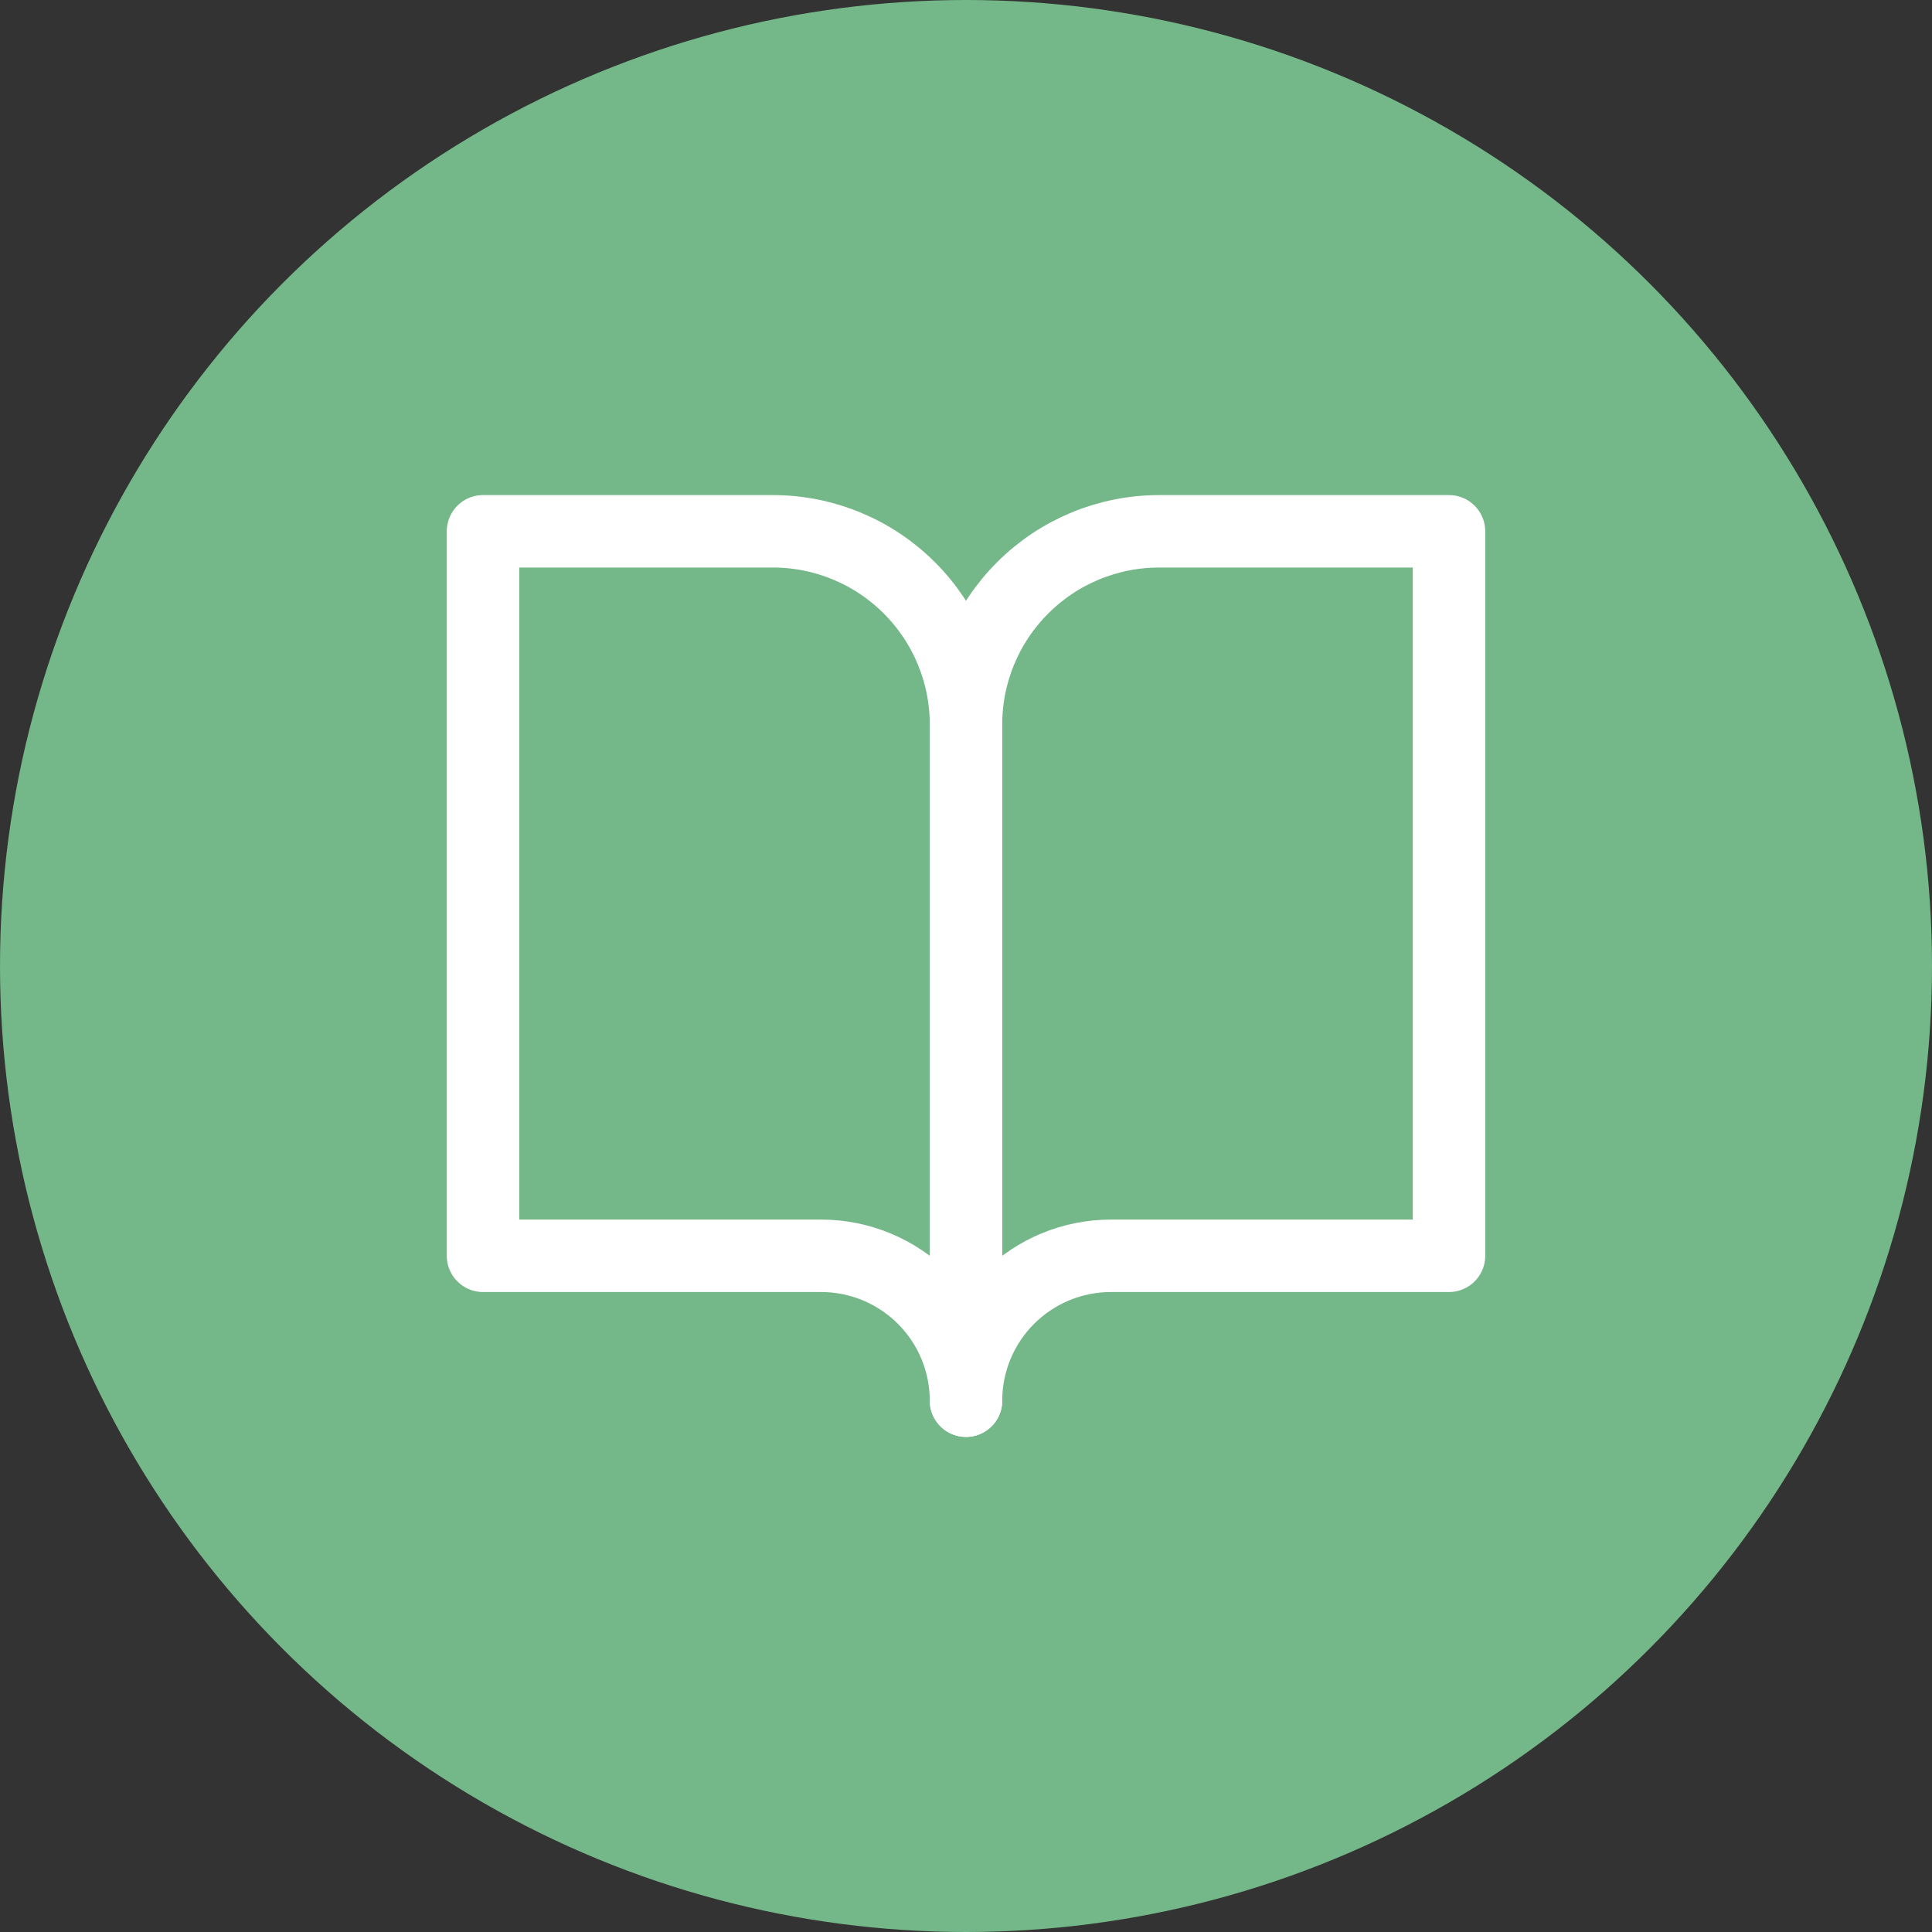 <svg width="40" height="40" viewBox="0 0 40 40" fill="none" xmlns="http://www.w3.org/2000/svg">
<rect x="0" y="0" width="40" height="40" fill="#333333" stroke="none"/>
<circle cx="20" cy="20" r="20" transform="matrix(-1 0 0 1 40 0)" fill="#74B788"/>
<path d="M10 11H16C17.061 11 18.078 11.421 18.828 12.172C19.579 12.922 20 13.939 20 15V29C20 28.204 19.684 27.441 19.121 26.879C18.559 26.316 17.796 26 17 26H10V11Z" stroke="white" stroke-width="1.5" stroke-linecap="round" stroke-linejoin="round"/>
<path d="M30 11H24C22.939 11 21.922 11.421 21.172 12.172C20.421 12.922 20 13.939 20 15V29C20 28.204 20.316 27.441 20.879 26.879C21.441 26.316 22.204 26 23 26H30V11Z" stroke="white" stroke-width="1.5" stroke-linecap="round" stroke-linejoin="round"/>
</svg>
